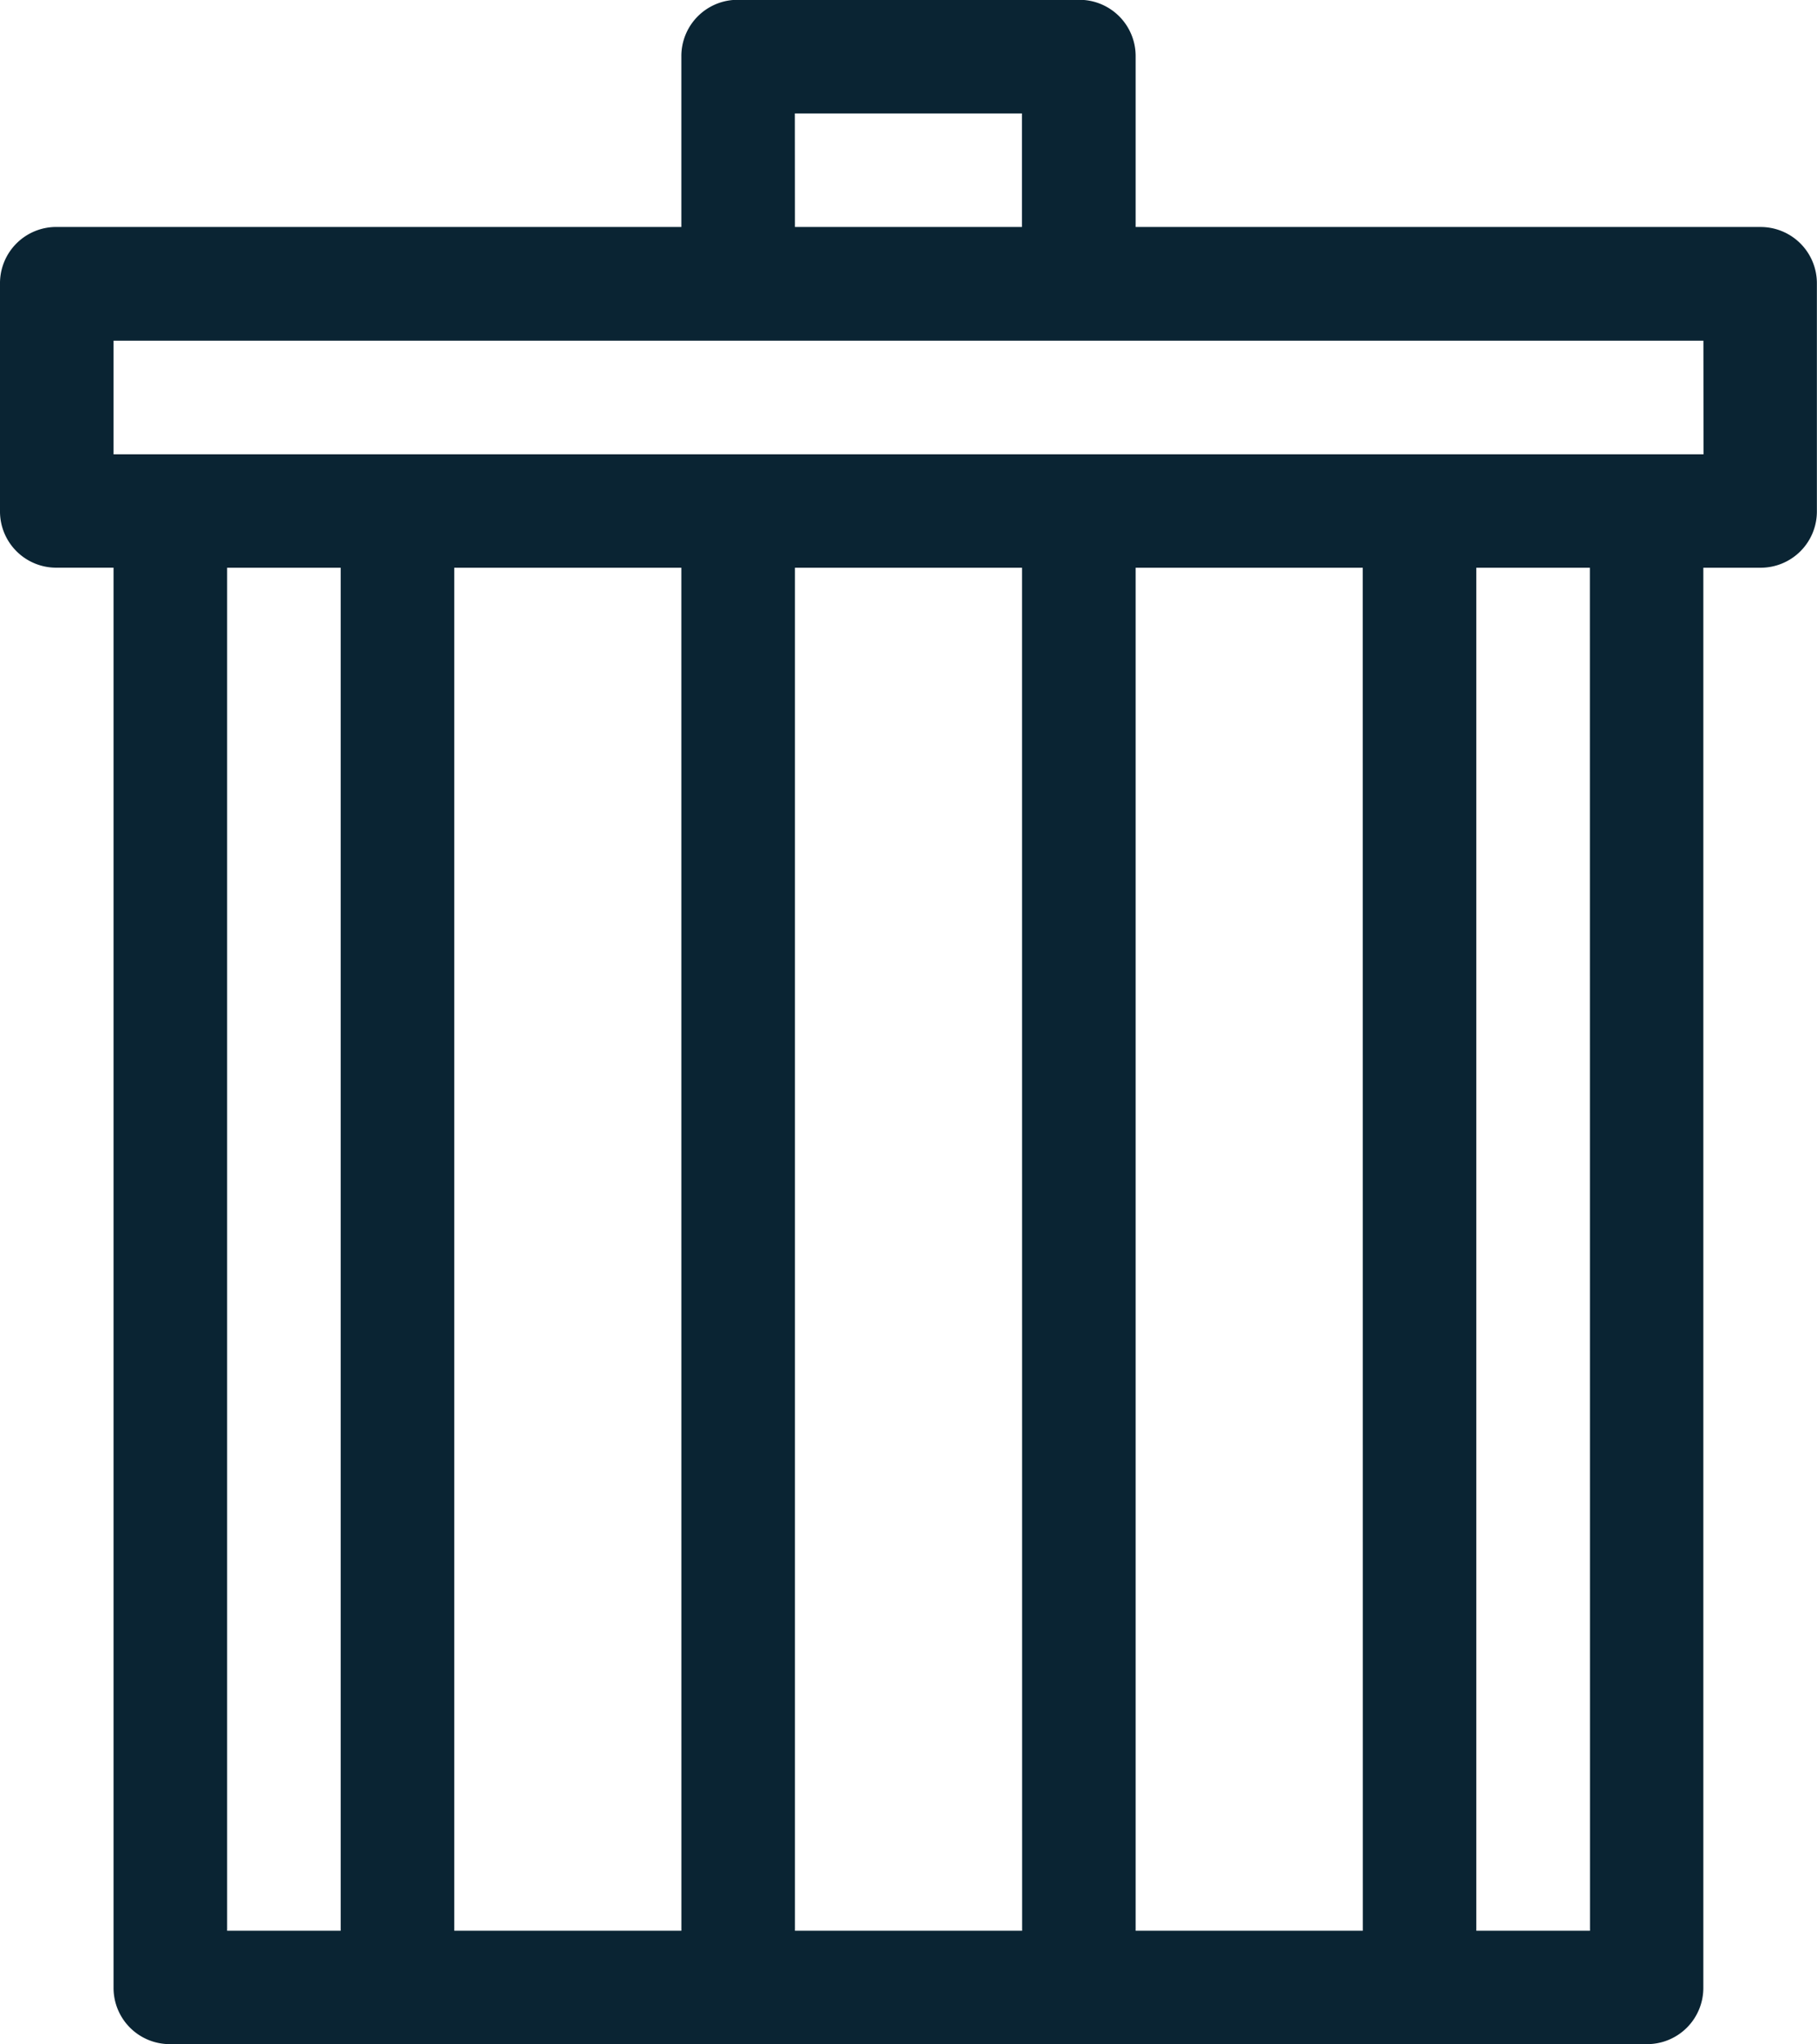 <svg xmlns="http://www.w3.org/2000/svg" width="47.462" height="53.394" viewBox="0 0 47.462 53.394">
  <path id="Path_2394" data-name="Path 2394" d="M62.968,186.6H46.654v-4.45a1.469,1.469,0,0,0-1.483-1.483h-8.9a1.469,1.469,0,0,0-1.483,1.483v4.45H18.473a1.469,1.469,0,0,0-1.483,1.483v5.933a1.469,1.469,0,0,0,1.483,1.483h1.483v37.079a1.469,1.469,0,0,0,1.483,1.483H60a1.469,1.469,0,0,0,1.483-1.483V195.5h1.483a1.469,1.469,0,0,0,1.483-1.483v-5.933a1.469,1.469,0,0,0-1.483-1.483m-25.214-2.966h5.933V186.6H37.754ZM25.889,231.1H22.923V195.5h2.966Zm8.9,0H28.855V195.5h5.933Zm8.9,0H37.754V195.5h5.933Zm8.9,0H46.654V195.5h5.933Zm5.933,0H55.553V195.5h2.966Zm2.966-38.563H19.956v-2.966H61.485Z" transform="translate(-16.99 -180.672)" fill="#0a2433"/>
</svg>

